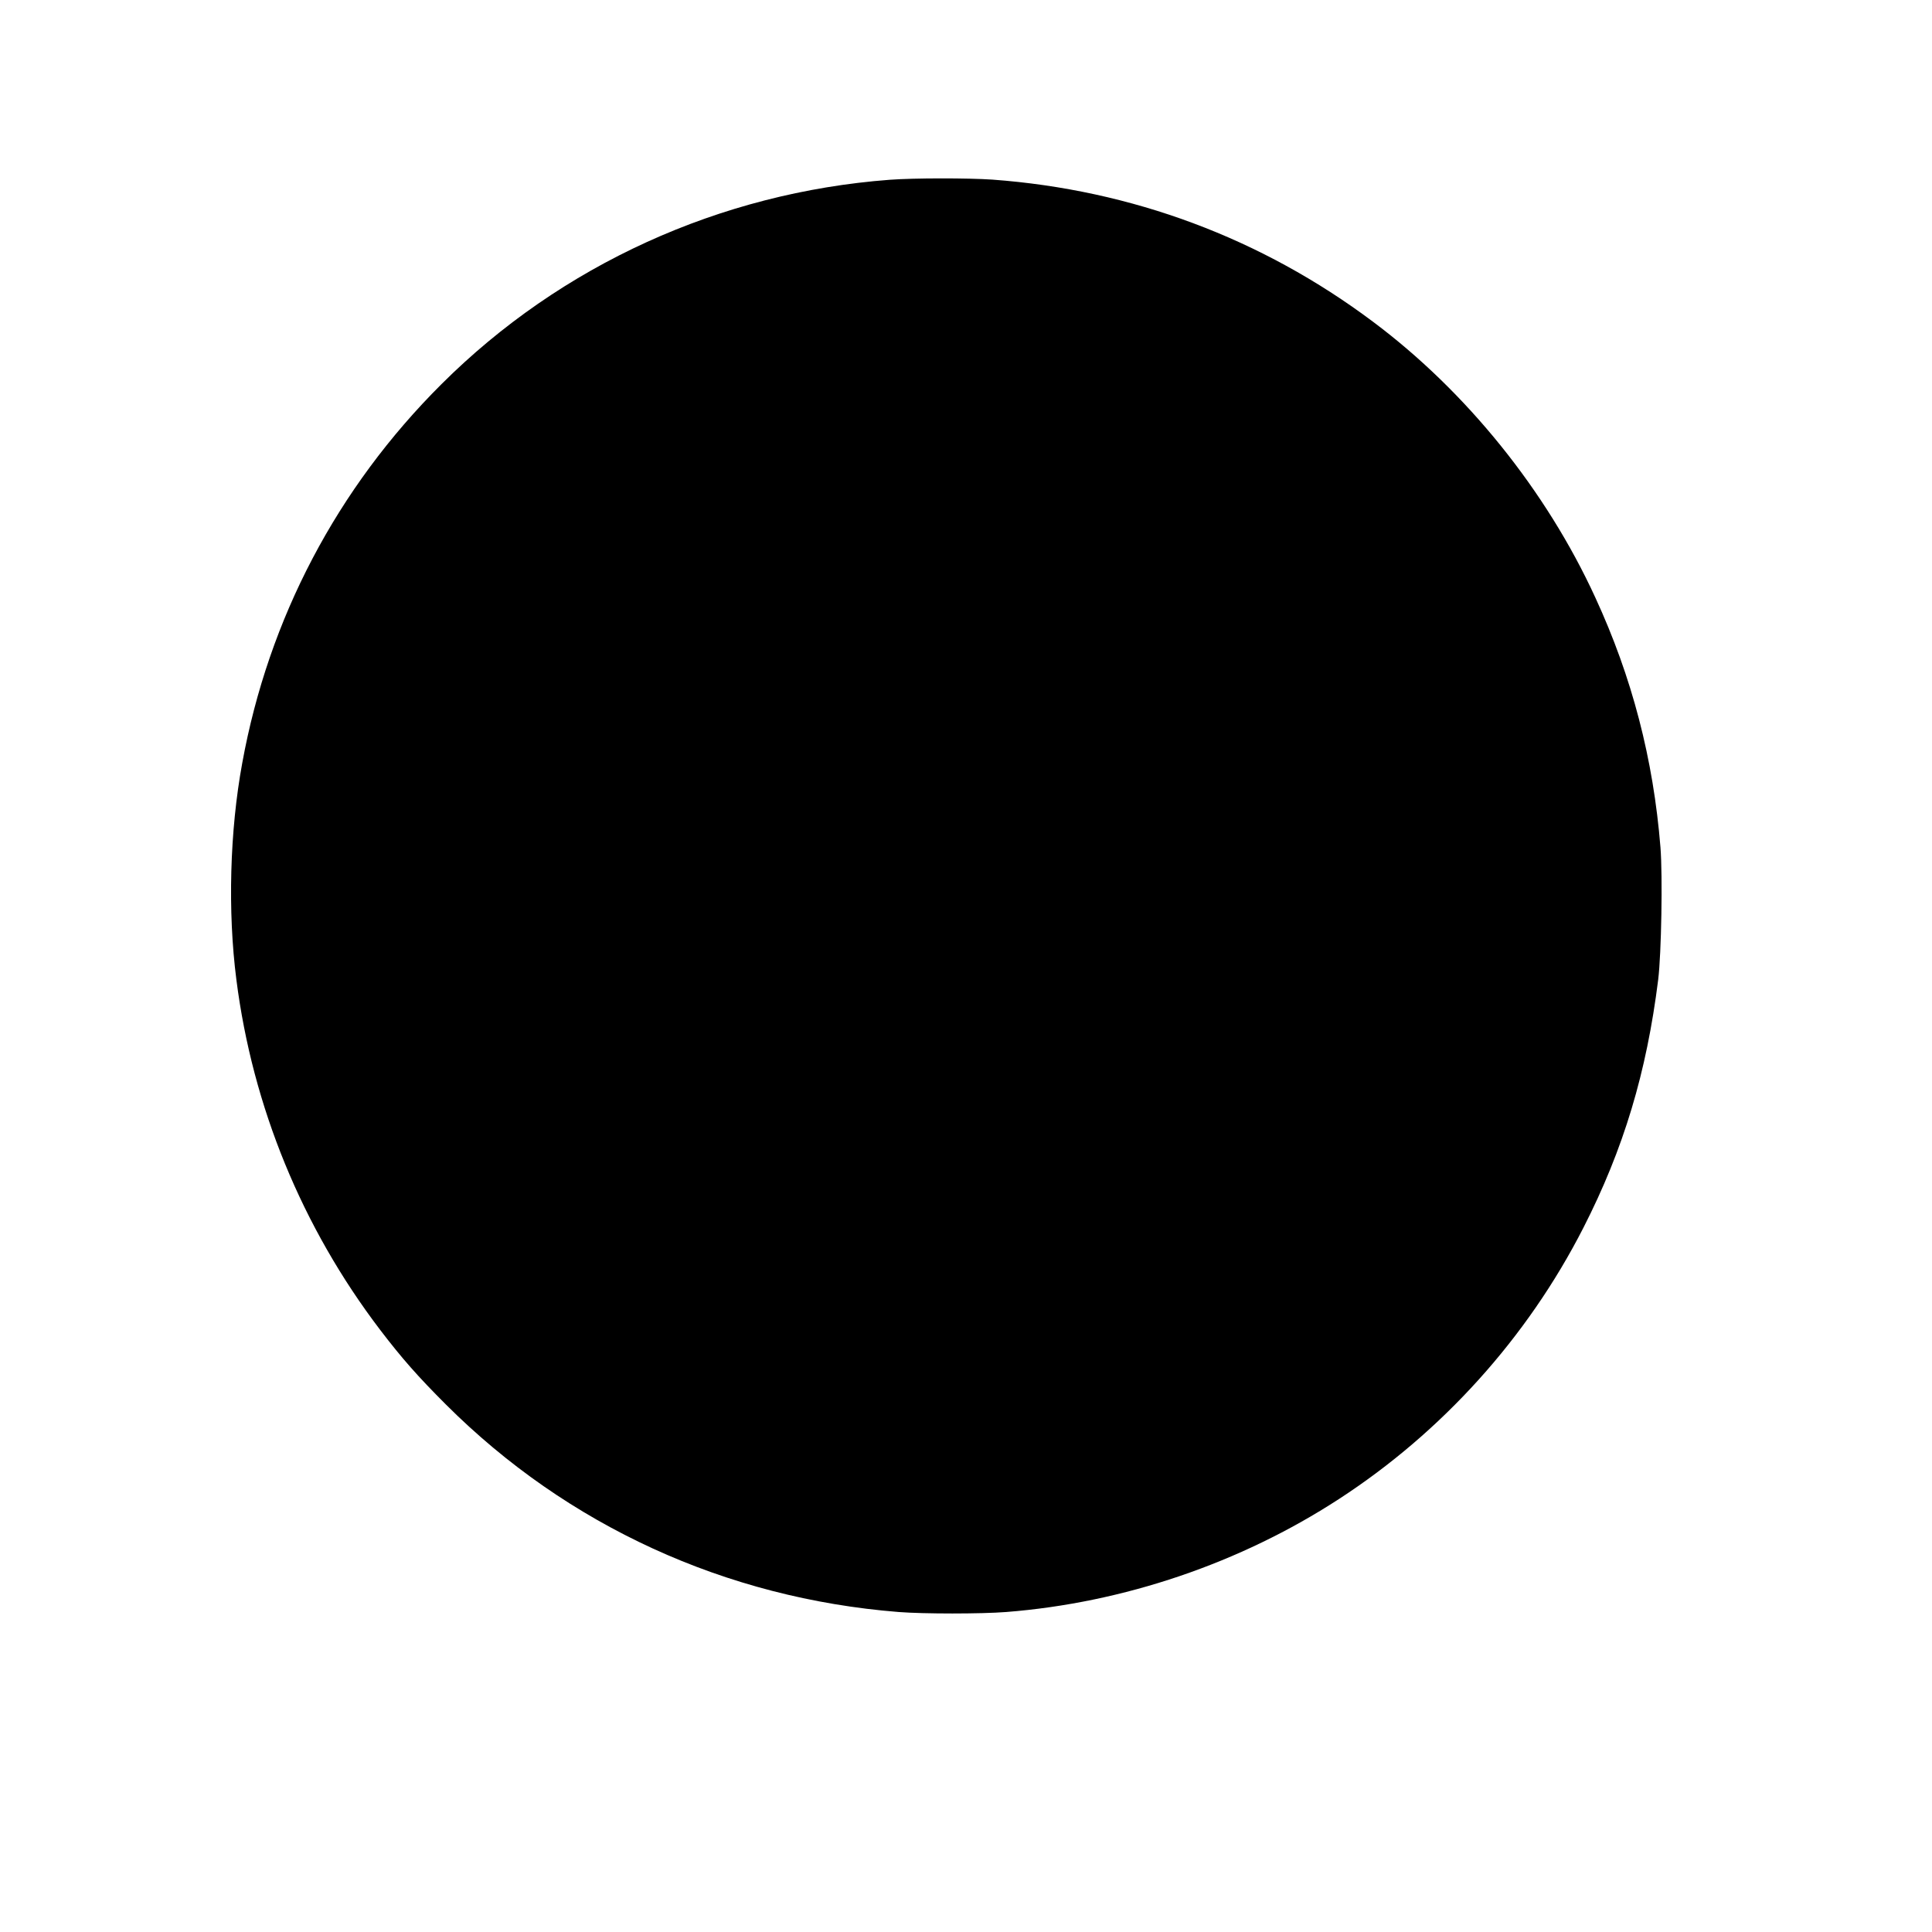  <svg version="1.0" xmlns="http://www.w3.org/2000/svg"
 width="1280pt" height="1280pt" viewBox="0 0 1280 1280"
 preserveAspectRatio="xMidYMid meet"><g transform="translate(0,1280) scale(0.1,-0.1)"
fill="#000000" stroke="none">
<path d="M5895 11609 c-1125 -85 -2179 -565 -2970 -1354 -691 -688 -1146
-1553 -1320 -2510 -83 -450 -97 -984 -39 -1435 107 -842 436 -1642 952 -2320
145 -190 250 -309 436 -495 804 -803 1854 -1284 3000 -1375 166 -13 546 -13
712 0 778 61 1552 324 2204 748 685 445 1248 1069 1620 1797 267 523 419 1029
496 1645 21 172 30 686 15 876 -47 584 -188 1128 -432 1656 -325 708 -854
1364 -1472 1826 -739 554 -1598 874 -2522 942 -161 11 -519 11 -680 -1z"/>
</g>
</svg>
